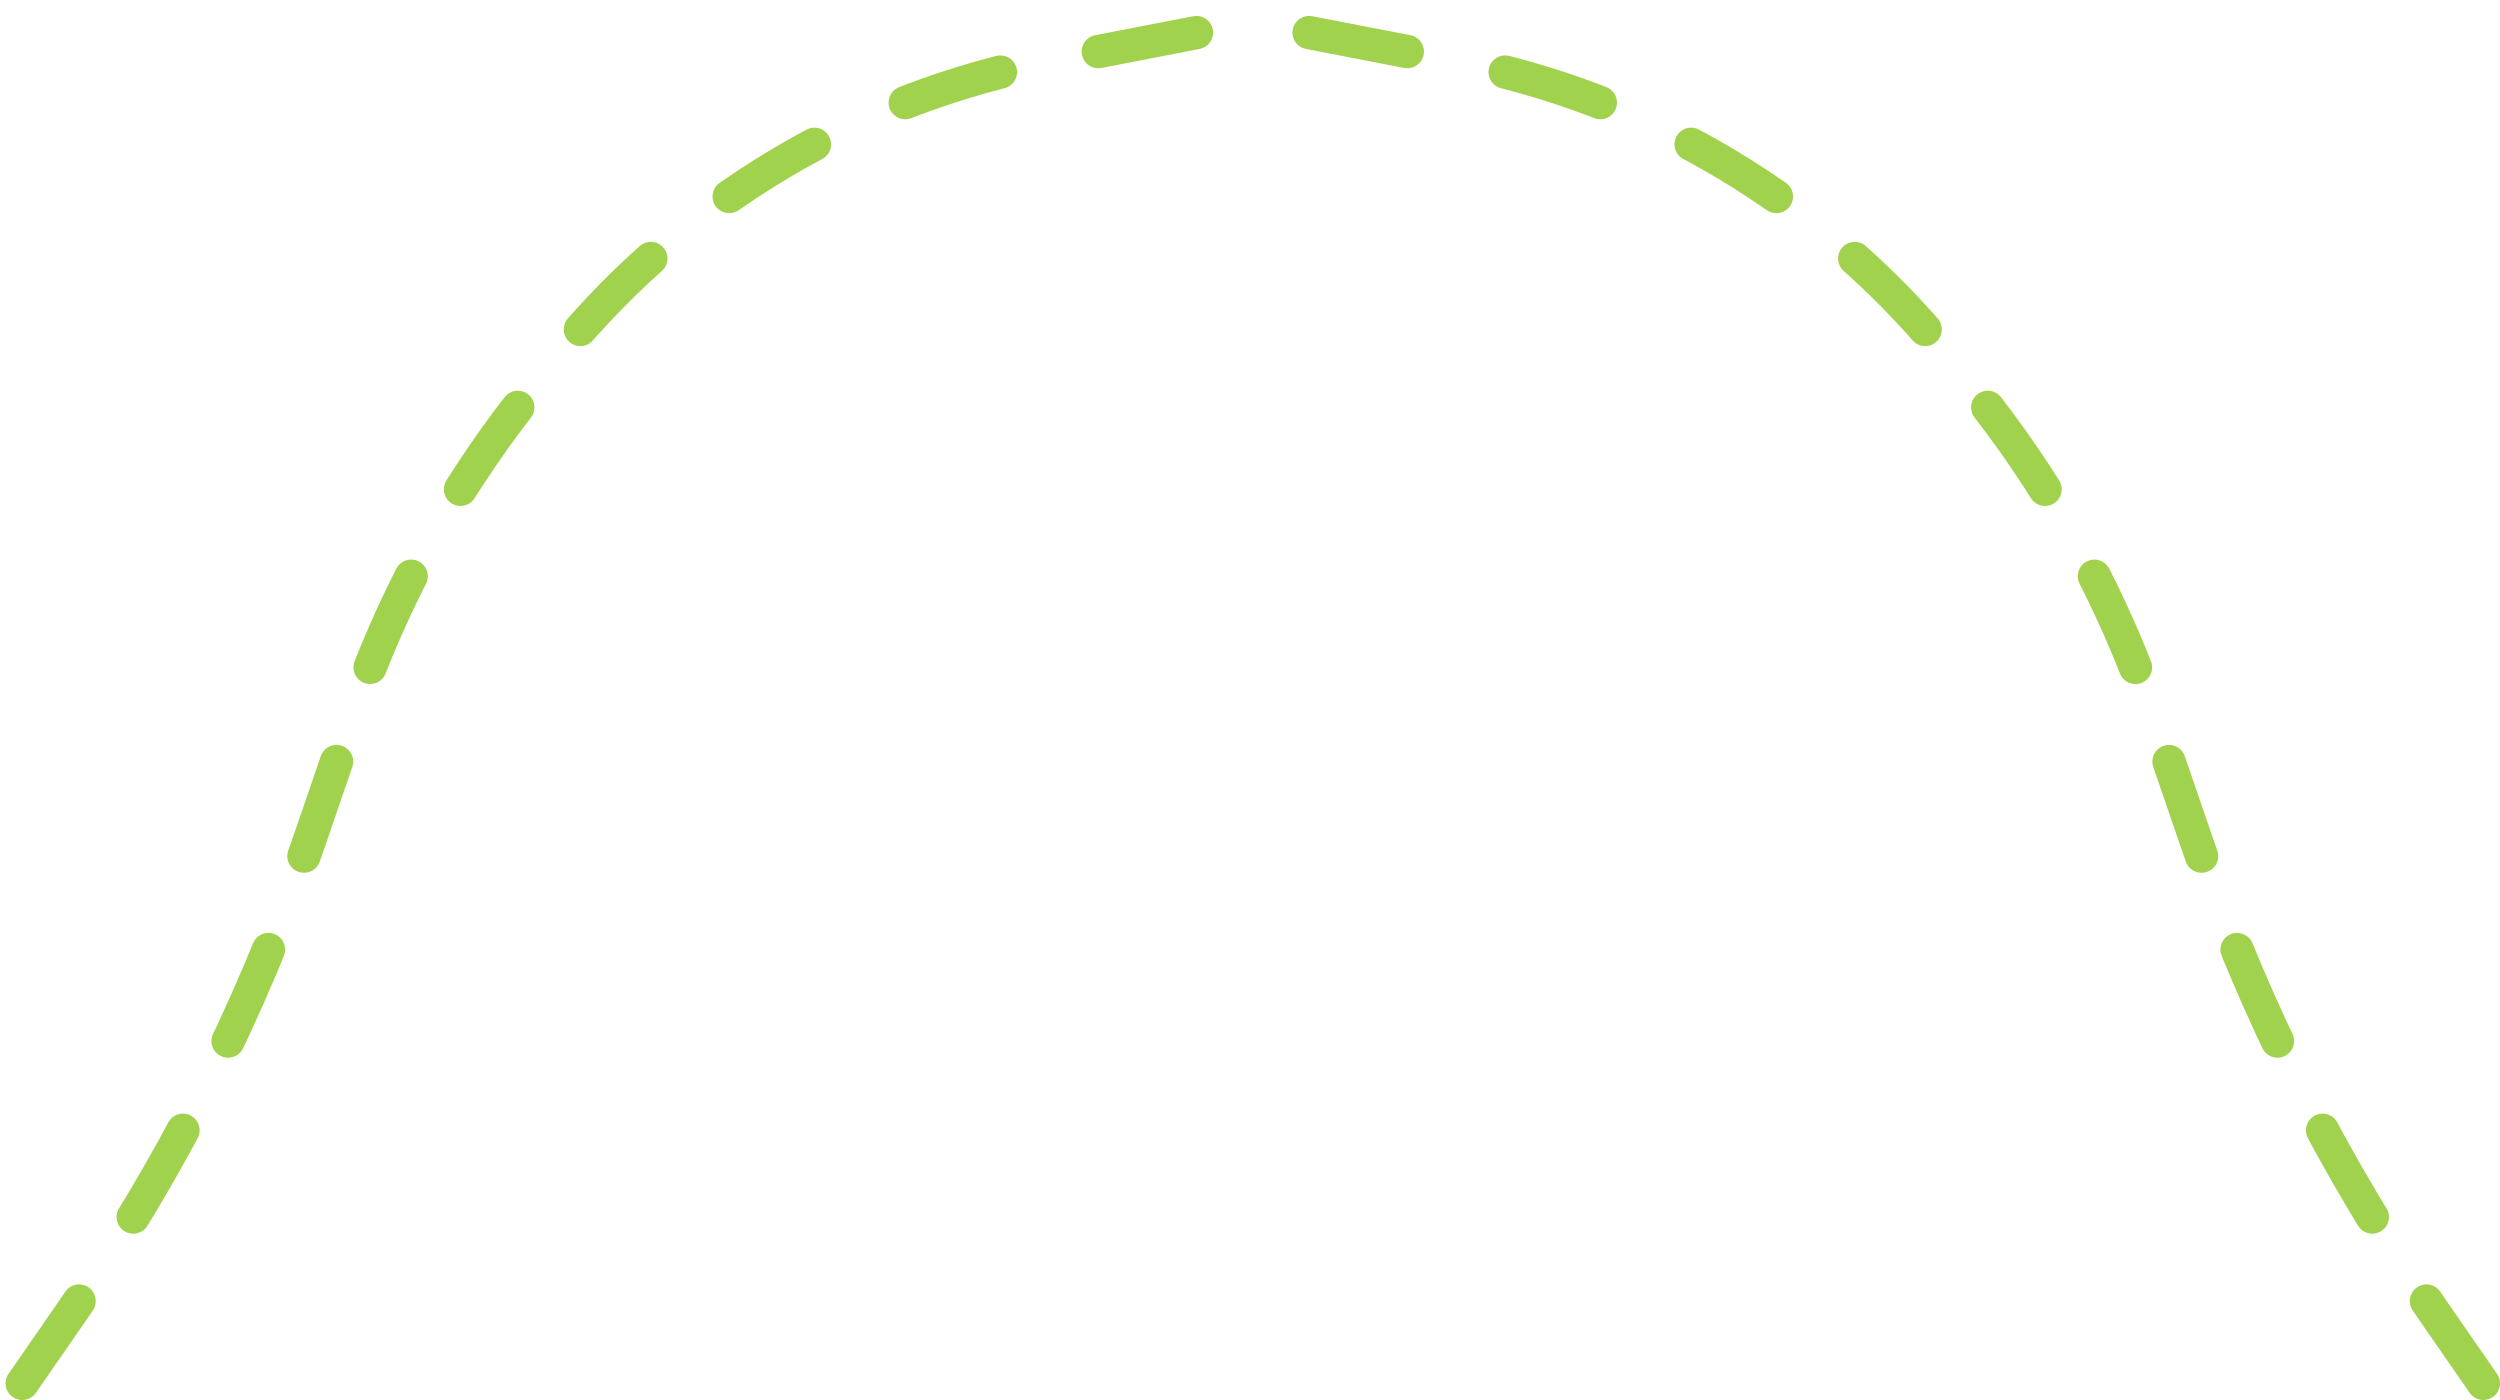 <?xml version="1.0" encoding="UTF-8"?> <svg xmlns="http://www.w3.org/2000/svg" width="225" height="126" viewBox="0 0 225 126" fill="none"><path d="M2 124.5L6.492 118.012C15.455 105.066 22.594 90.948 27.708 76.055L31.786 64.183C35.238 54.13 40.33 44.718 46.856 36.328L49.288 33.201C55.045 25.799 62.134 19.537 70.191 14.738V14.738C77.674 10.28 85.873 7.154 94.424 5.498L112.5 2" stroke="#A1D24E" stroke-width="3" stroke-linecap="round" stroke-dasharray="9 9"></path><path d="M223.5 124.5L219.008 118.012C210.045 105.066 202.906 90.948 197.792 76.055L193.714 64.183C190.262 54.13 185.17 44.718 178.644 36.328L176.212 33.201C170.455 25.799 163.366 19.537 155.309 14.738V14.738C147.827 10.28 139.627 7.154 131.076 5.498L113 2" stroke="#A1D24E" stroke-width="3" stroke-linecap="round" stroke-dasharray="9 9"></path></svg> 